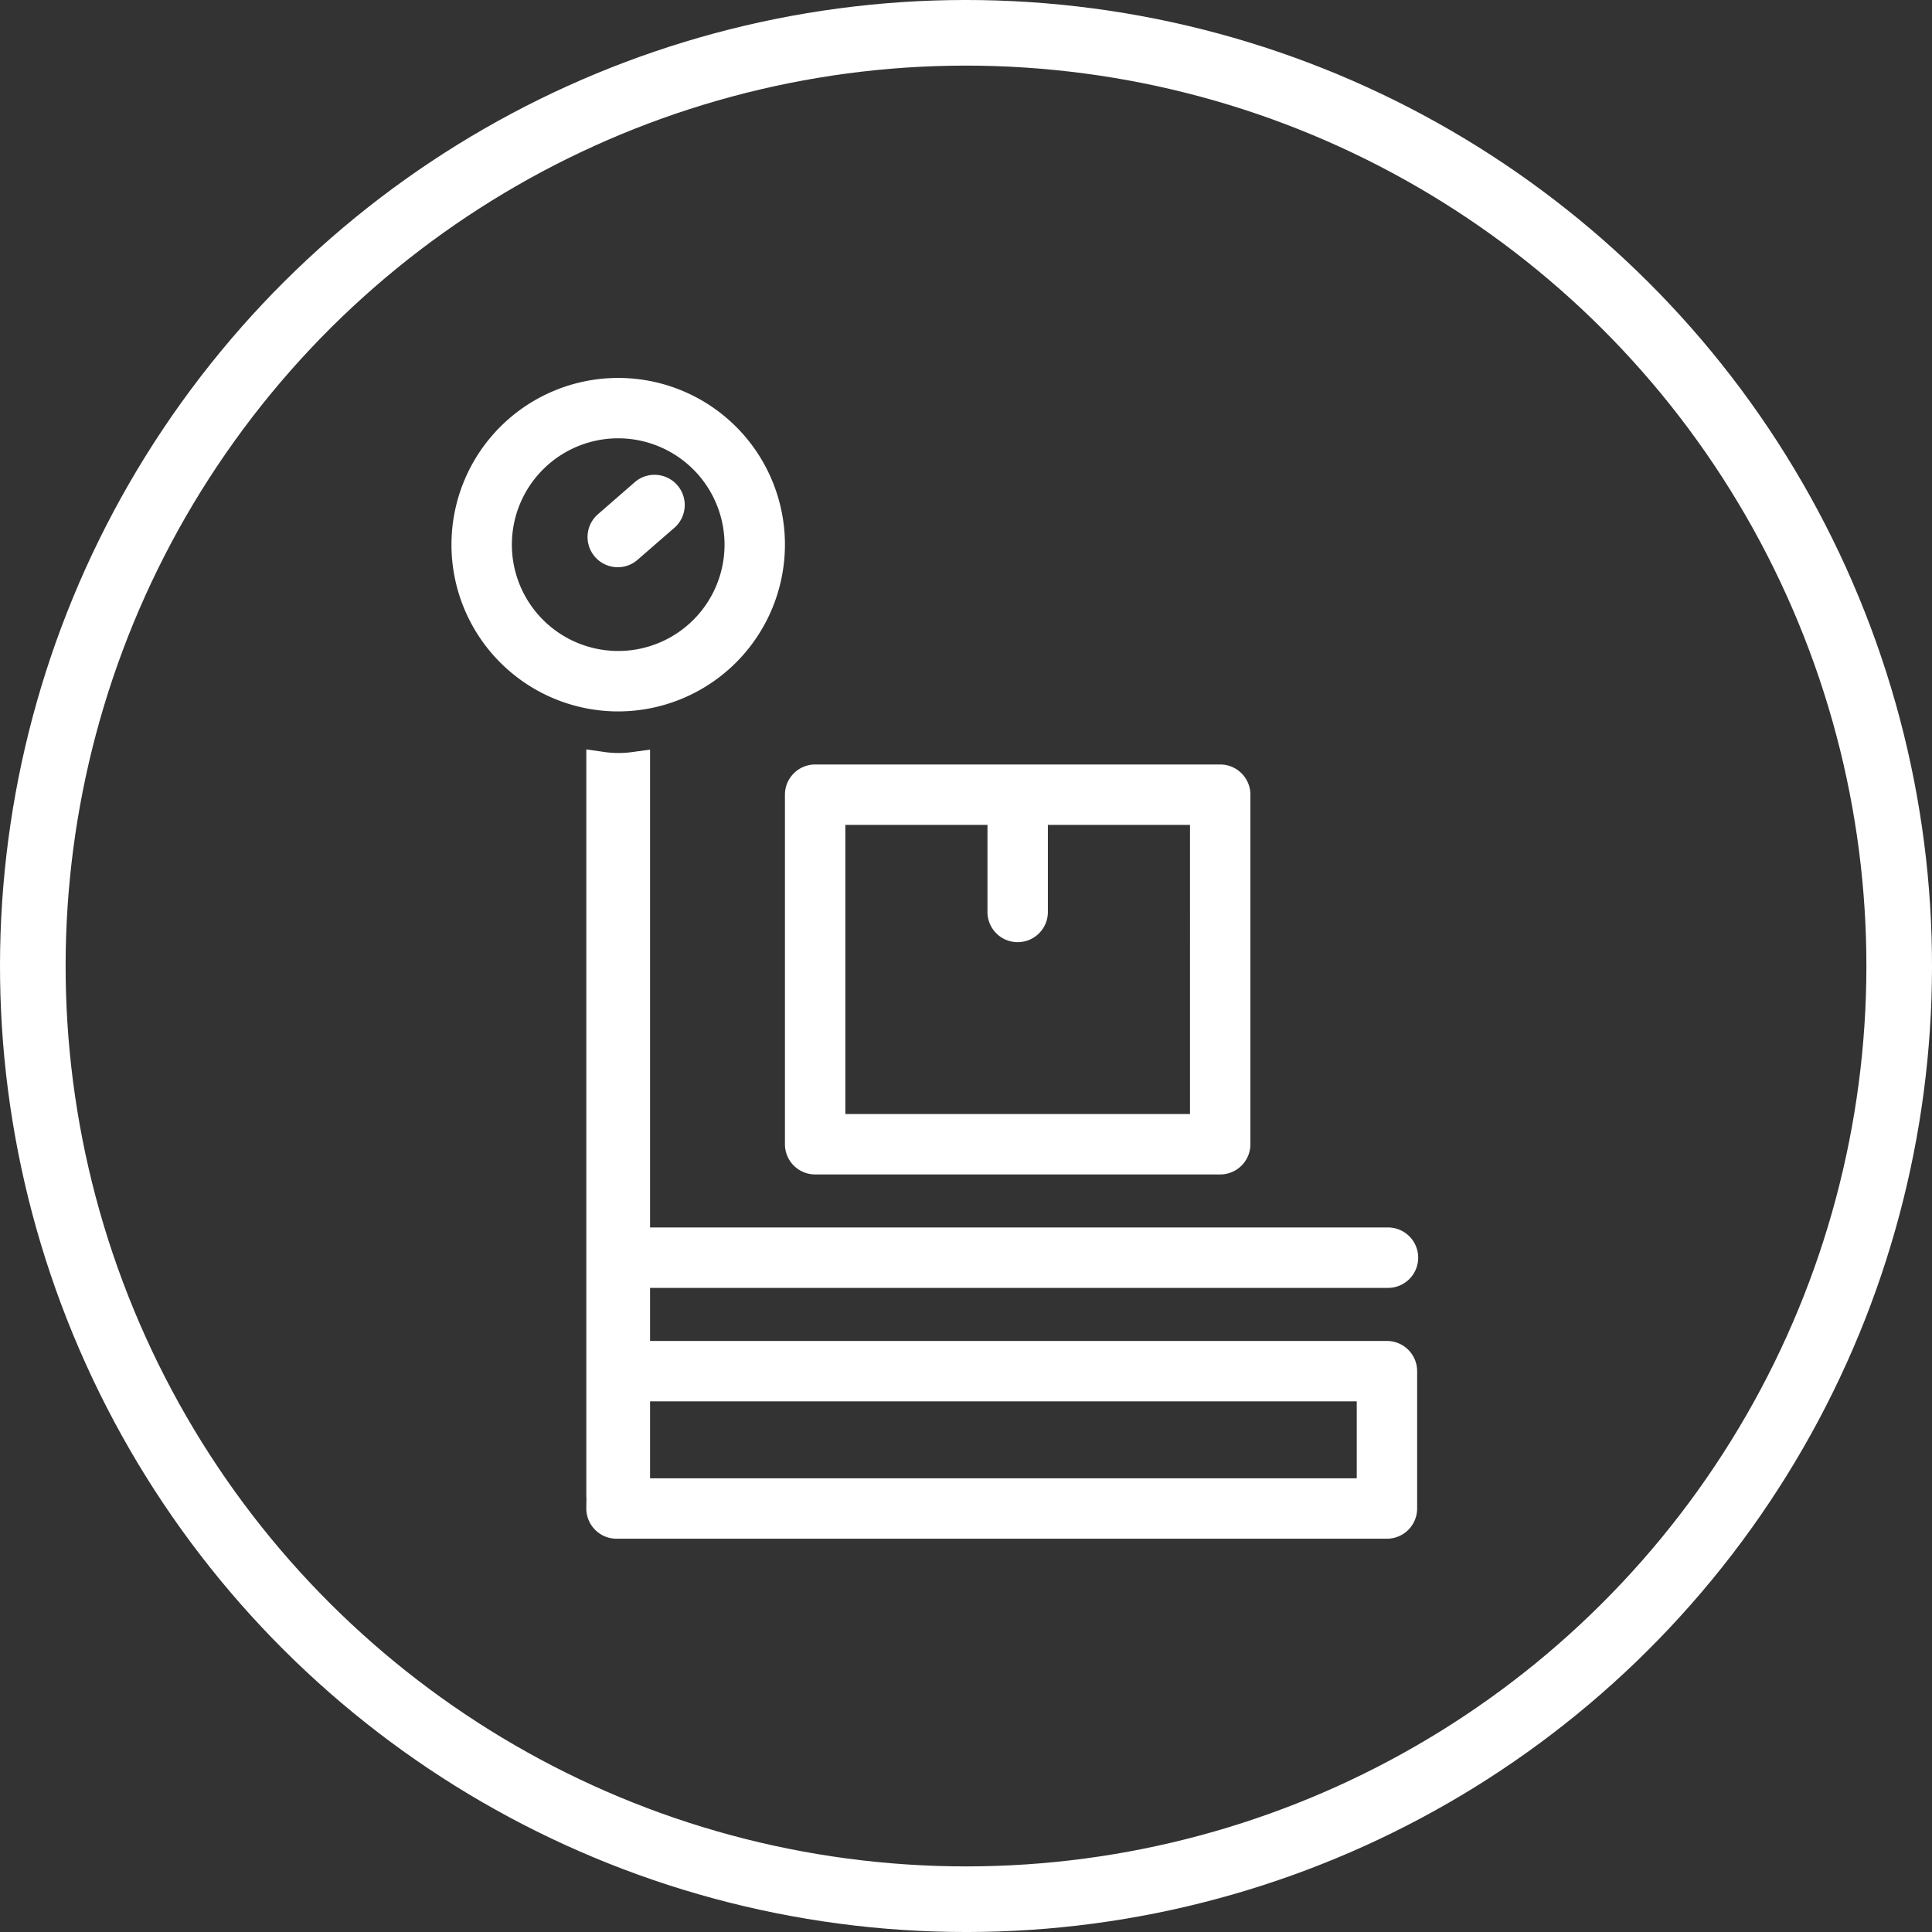 <?xml version="1.0" encoding="UTF-8"?> <svg xmlns="http://www.w3.org/2000/svg" id="Layer_1" data-name="Layer 1" viewBox="0 0 53 53"><rect x="0" y="0" width="53" height="53" fill="#333333" stroke="none"/><defs><style>.cls-1{fill:none;stroke:#fff;stroke-width:1.8px;}.cls-2{fill:#fff;}</style></defs><title>Menu Icon</title><circle class="cls-1" cx="26.5" cy="26.5" r="25.6" transform="translate(-2.482 50.26) rotate(-84.345)"></circle><path class="cls-2" d="M37.219,40.554H17.833V38.443H37.219Zm.828-3.768H17.833V35.33H38.047a.829.829,0,1,0,0-1.657H17.833V20.564l-.452.062a2.788,2.788,0,0,1-.865-.006l-.432-.061v20.517h.004l-.004.297a.832.832,0,0,0,.24.592.824.824,0,0,0,.589.246H38.047a.829.829,0,0,0,.829-.828V37.614a.829.829,0,0,0-.829-.828m-5.402-6.225H23.19V22.629h3.899v2.417a.829.829,0,0,0,1.657,0v-2.417h3.899Zm.829-9.589H22.362a.829.829,0,0,0-.829.828v9.589a.829.829,0,0,0,.829.829H33.474a.829.829,0,0,0,.828-.829V21.8a.828.828,0,0,0-.828-.828M17.49,15.357l1.029-.895a.829.829,0,0,0-1.088-1.25l-1.028.895a.828.828,0,0,0,.544,1.453.82.82,0,0,0,.543-.203m-.531-3.333a2.917,2.917,0,1,0,2.917,2.918,2.92,2.92,0,0,0-2.917-2.918m0,7.492a4.574,4.574,0,1,1,4.574-4.574,4.579,4.579,0,0,1-4.574,4.574"></path></svg> 